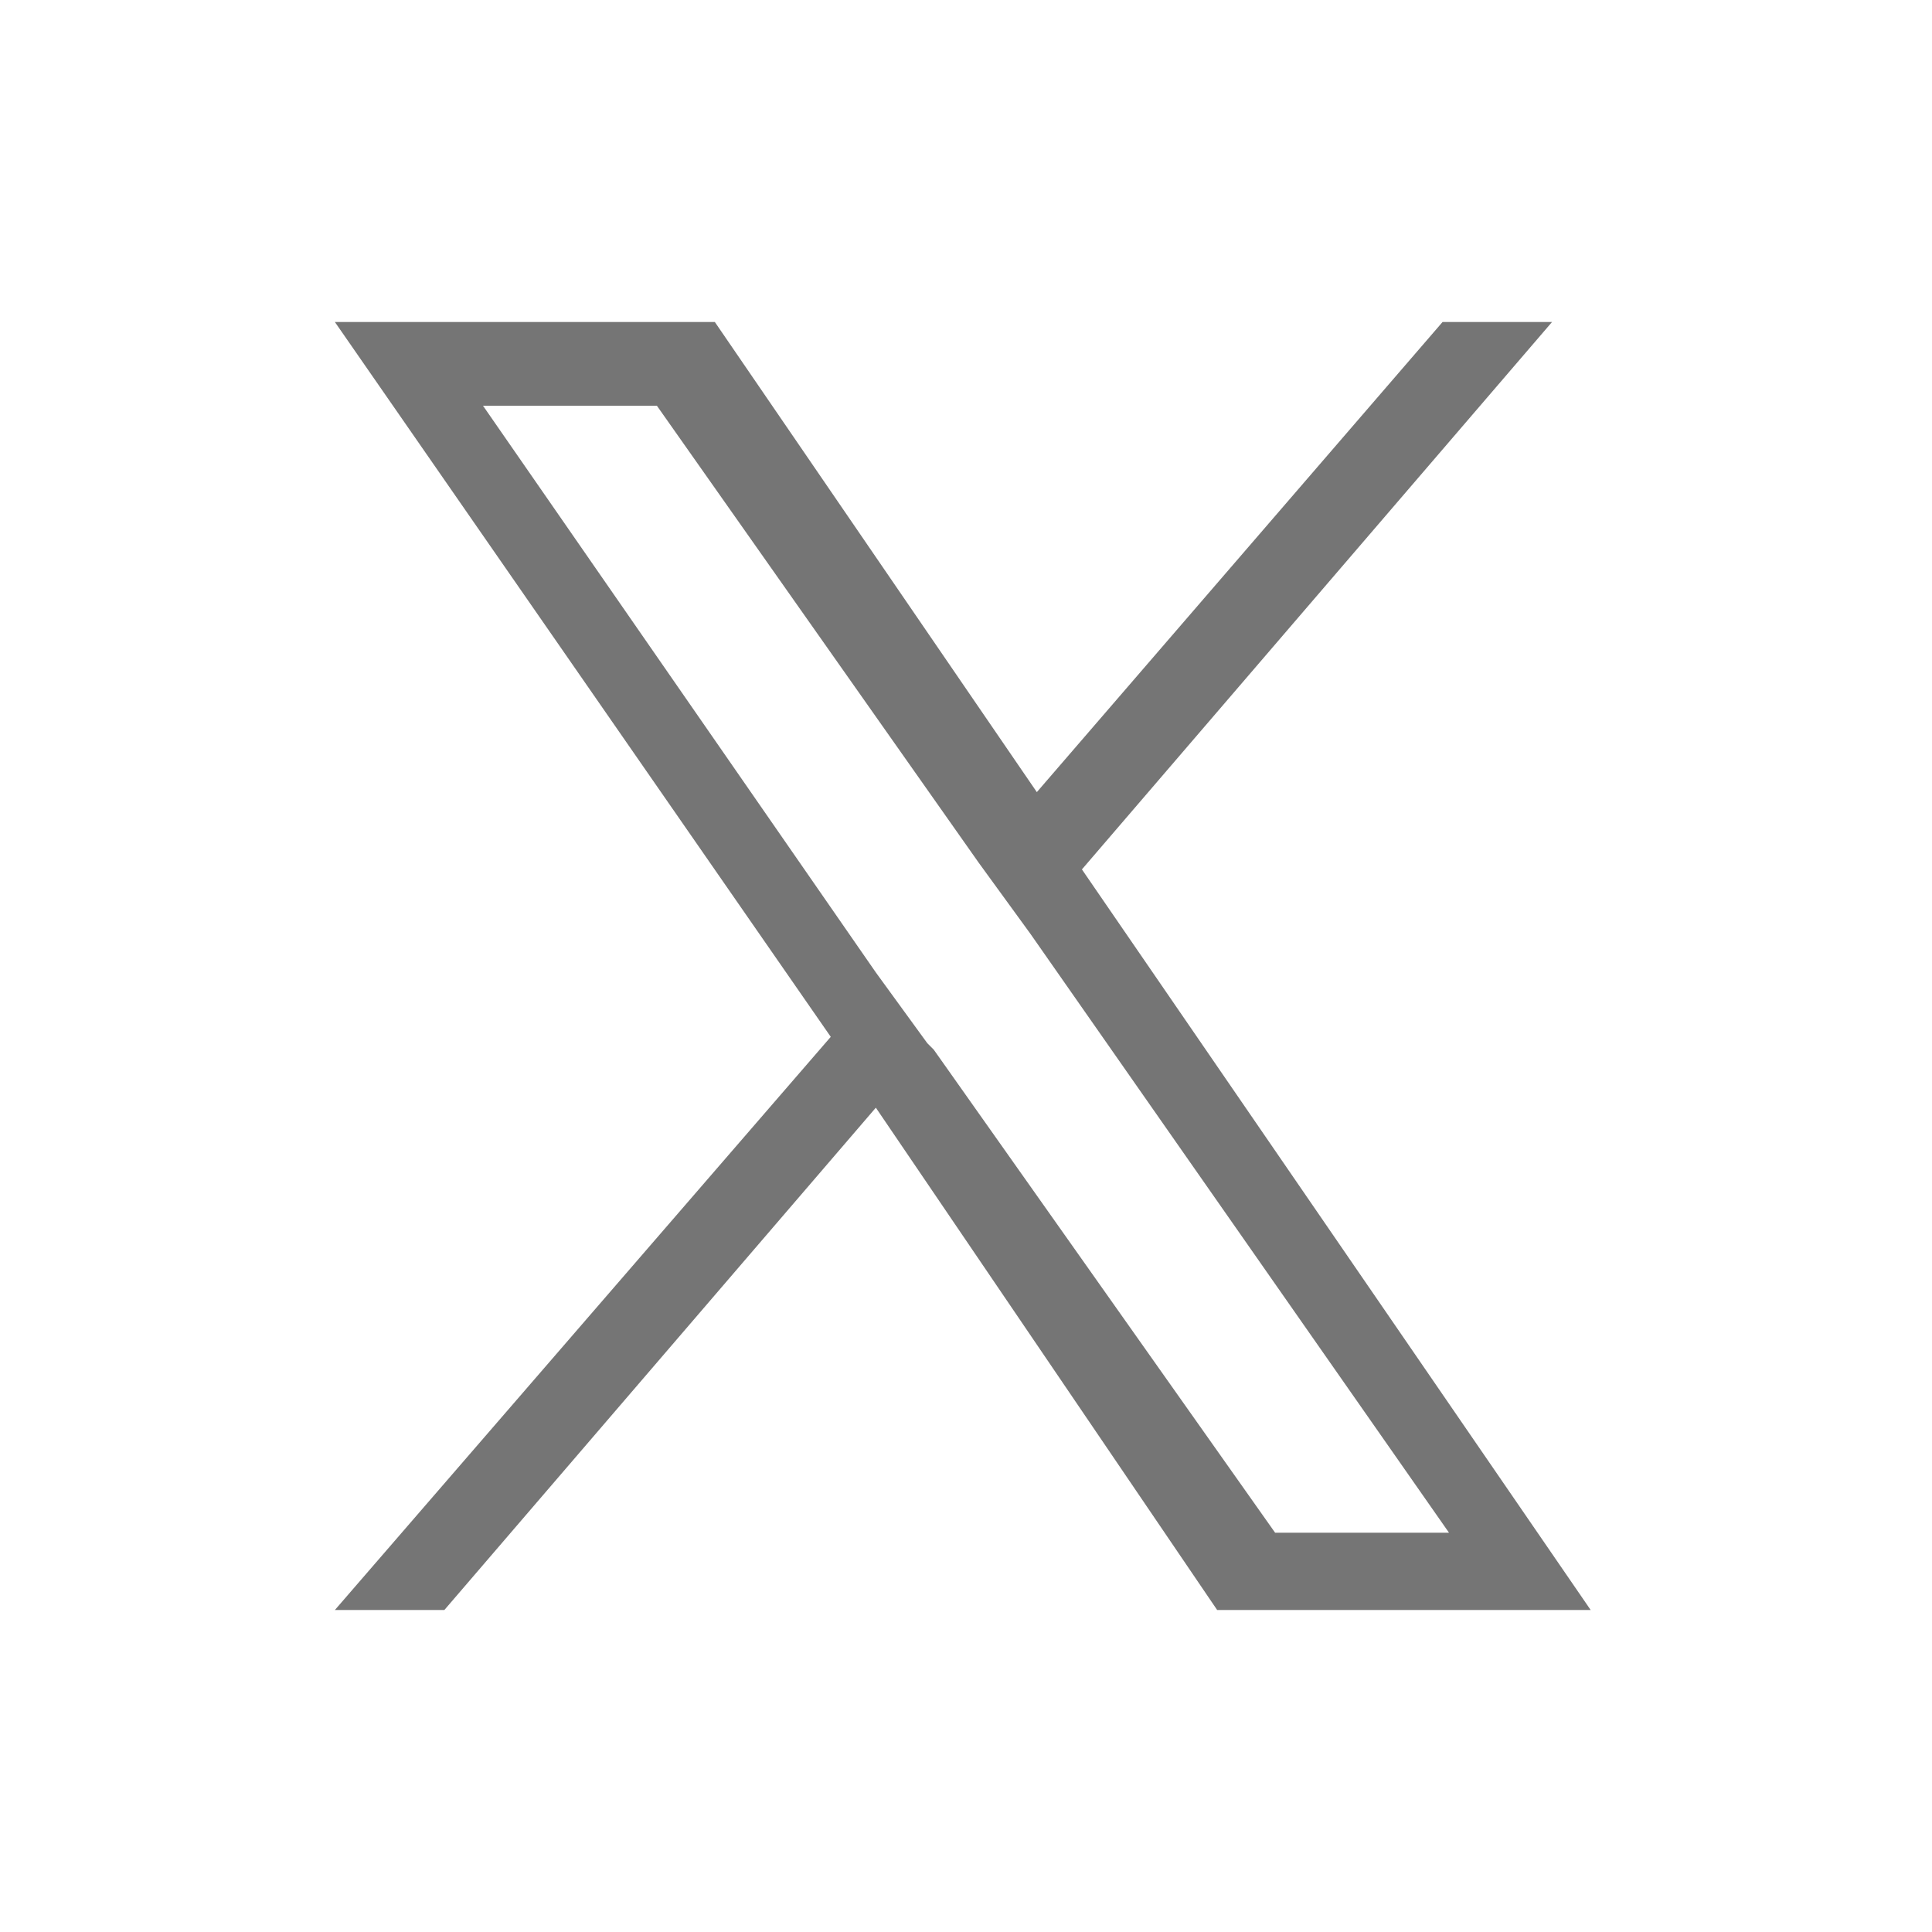 <?xml version="1.0" encoding="UTF-8"?>
<svg id="Layer_1" data-name="Layer 1" xmlns="http://www.w3.org/2000/svg" version="1.1" viewBox="0 0 30 30">
  <defs>
    <style>
      .cls-1 {
        fill: #757575;
        stroke-width: 0px;
      }
    </style>
  </defs>
  <path class="cls-1" d="M16.8,13.5l7.3-8.5h-1.7l-6.3,7.3-5-7.3h-5.9l7.7,11.1-7.7,8.9h1.7l6.7-7.8,5.3,7.8h5.8l-7.9-11.5h0ZM14.4,16.2l-.8-1.1L7.5,6.3h2.7l5,7.1.8,1.1,6.5,9.3h-2.7l-5.3-7.5h0Z"/>
</svg>